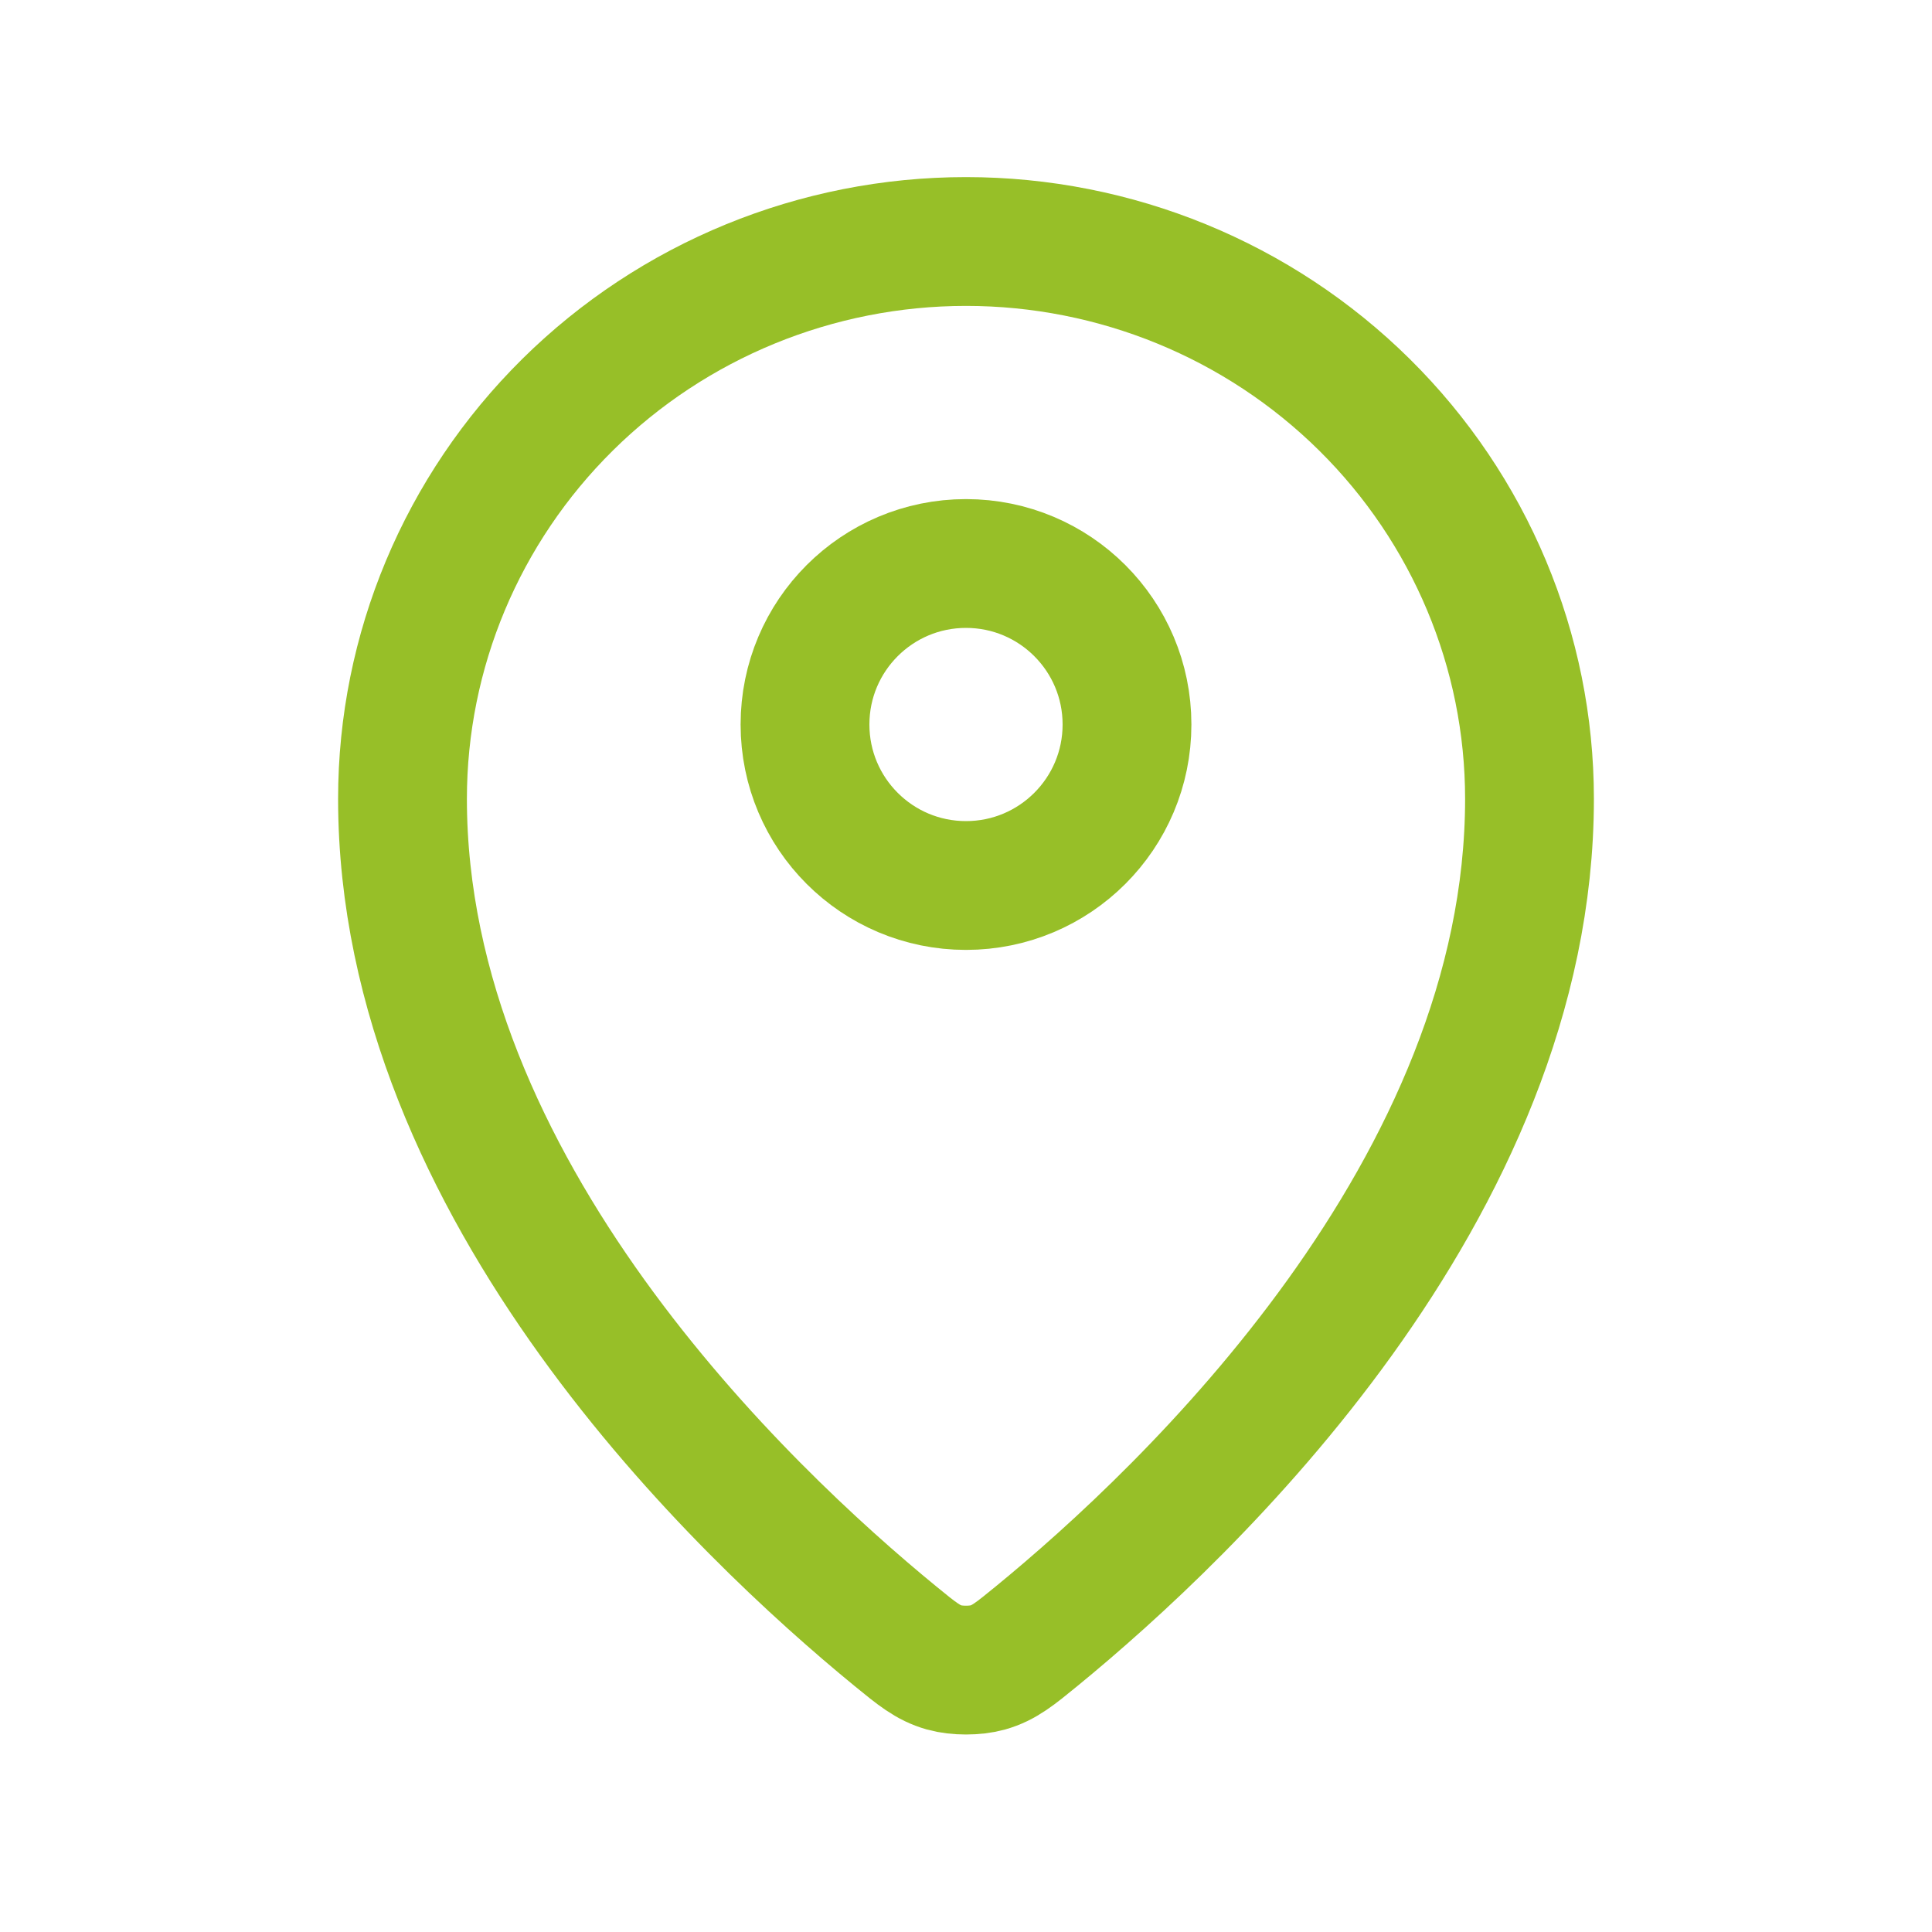<svg xmlns="http://www.w3.org/2000/svg" width="30" height="30" viewBox="0 0 30 30" fill="none"><path d="M6.25 12.404C6.25 18.468 11.556 23.484 13.904 25.407C14.24 25.682 14.41 25.821 14.661 25.892C14.856 25.947 15.143 25.947 15.339 25.892C15.59 25.821 15.759 25.683 16.096 25.407C18.445 23.484 23.75 18.469 23.75 12.404C23.75 10.109 22.828 7.908 21.187 6.285C19.546 4.662 17.321 3.75 15 3.75C12.68 3.75 10.454 4.662 8.813 6.285C7.172 7.908 6.25 10.108 6.25 12.404Z" stroke="#97BF28" stroke-width="2" stroke-linecap="round" stroke-linejoin="round"></path><path d="M12.5 11.25C12.5 12.631 13.619 13.75 15 13.75C16.381 13.75 17.5 12.631 17.5 11.25C17.5 9.869 16.381 8.75 15 8.75C13.619 8.75 12.5 9.869 12.5 11.25Z" stroke="#97BF28" stroke-width="2" stroke-linecap="round" stroke-linejoin="round"></path></svg>